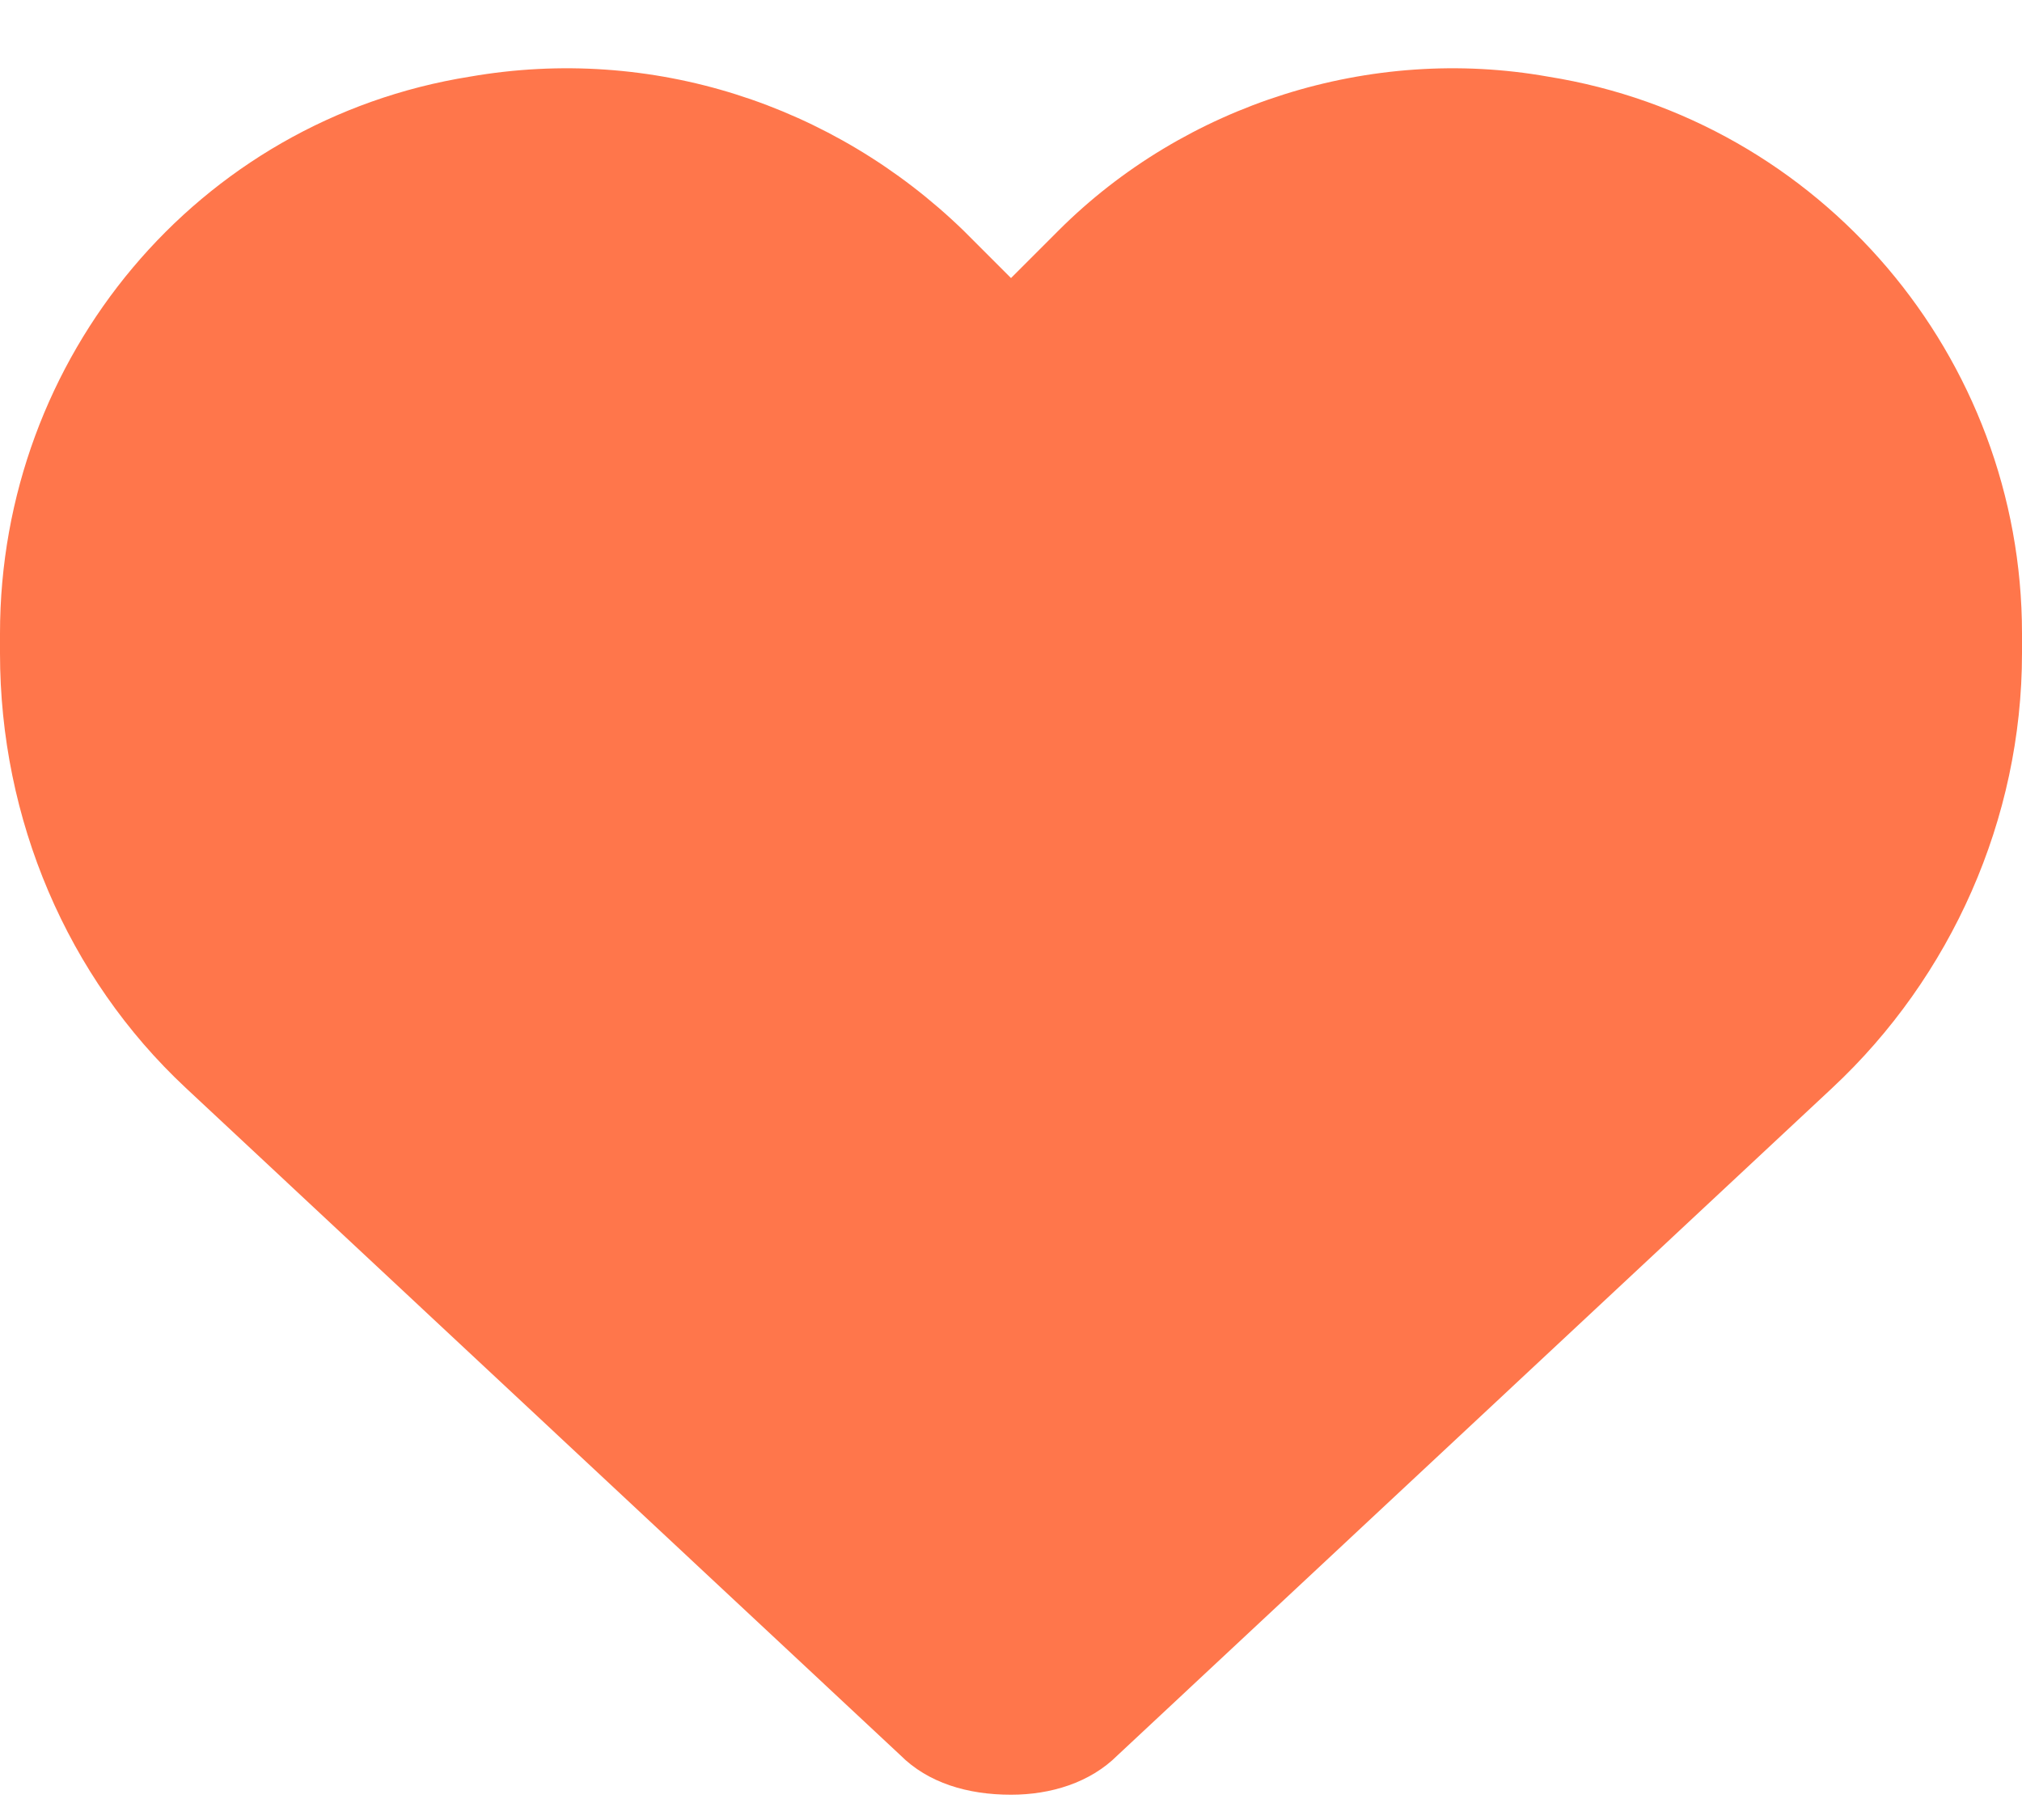 <svg width="40" height="36" viewBox="0 0 40 36" fill="none" xmlns="http://www.w3.org/2000/svg">
<path d="M3.672 21.516C1.328 19.328 0 16.203 0 12.922V12.531C0 7.062 3.906 2.375 9.297 1.516C12.891 0.891 16.484 2.062 19.062 4.562L20 5.5L20.938 4.562C23.438 2.062 27.109 0.891 30.625 1.516C36.016 2.375 40 7.062 40 12.531V12.922C40 16.203 38.594 19.328 36.25 21.516L22.109 34.719C21.562 35.266 20.781 35.5 20 35.5C19.141 35.5 18.359 35.266 17.812 34.719L3.672 21.516Z" fill="#FF764B"/>
</svg>
